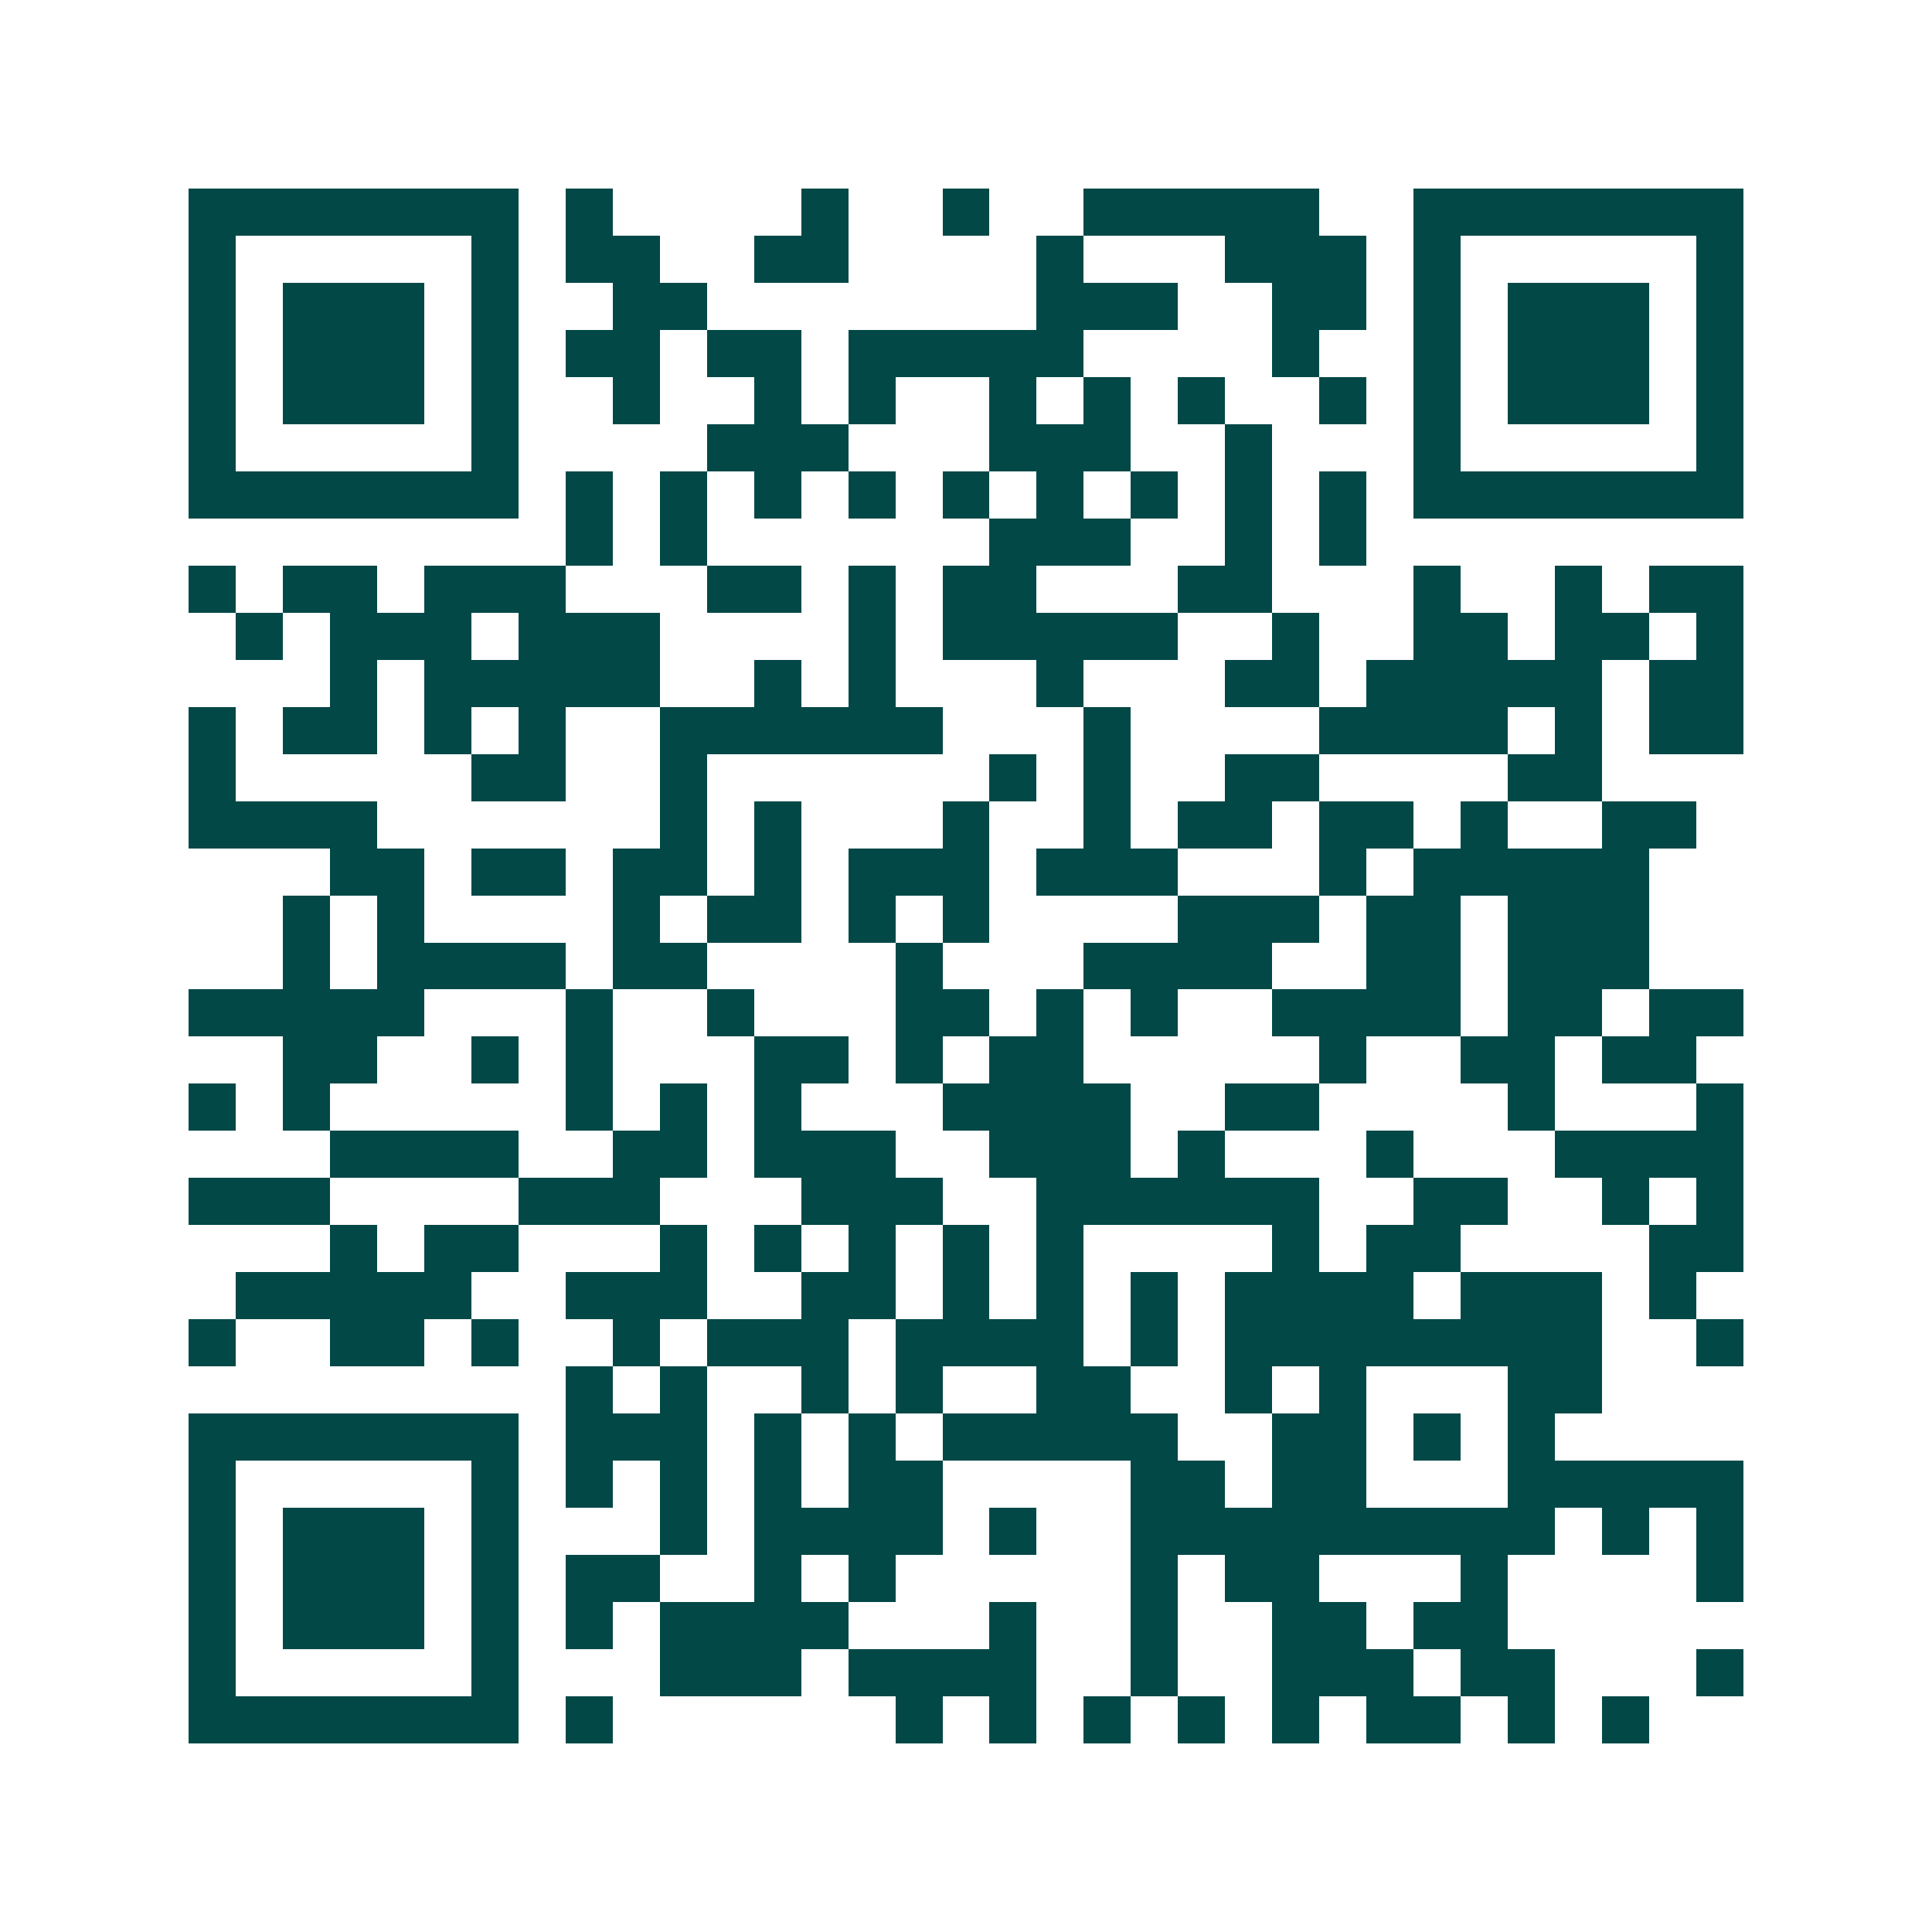 <svg xmlns="http://www.w3.org/2000/svg" width="200" height="200" viewBox="0 0 41 41" shape-rendering="crispEdges"><path fill="#ffffff" d="M0 0h41v41H0z"/><path stroke="#014847" d="M4 4.5h7m1 0h1m4 0h1m2 0h1m2 0h5m2 0h7M4 5.5h1m5 0h1m1 0h2m2 0h2m4 0h1m3 0h3m1 0h1m5 0h1M4 6.5h1m1 0h3m1 0h1m2 0h2m7 0h3m2 0h2m1 0h1m1 0h3m1 0h1M4 7.5h1m1 0h3m1 0h1m1 0h2m1 0h2m1 0h5m4 0h1m2 0h1m1 0h3m1 0h1M4 8.5h1m1 0h3m1 0h1m2 0h1m2 0h1m1 0h1m2 0h1m1 0h1m1 0h1m2 0h1m1 0h1m1 0h3m1 0h1M4 9.5h1m5 0h1m4 0h3m3 0h3m2 0h1m3 0h1m5 0h1M4 10.5h7m1 0h1m1 0h1m1 0h1m1 0h1m1 0h1m1 0h1m1 0h1m1 0h1m1 0h1m1 0h7M12 11.5h1m1 0h1m6 0h3m2 0h1m1 0h1M4 12.5h1m1 0h2m1 0h3m3 0h2m1 0h1m1 0h2m3 0h2m3 0h1m2 0h1m1 0h2M5 13.5h1m1 0h3m1 0h3m4 0h1m1 0h5m2 0h1m2 0h2m1 0h2m1 0h1M7 14.5h1m1 0h5m2 0h1m1 0h1m3 0h1m3 0h2m1 0h5m1 0h2M4 15.5h1m1 0h2m1 0h1m1 0h1m2 0h6m3 0h1m4 0h4m1 0h1m1 0h2M4 16.5h1m5 0h2m2 0h1m6 0h1m1 0h1m2 0h2m4 0h2M4 17.5h4m6 0h1m1 0h1m3 0h1m2 0h1m1 0h2m1 0h2m1 0h1m2 0h2M7 18.5h2m1 0h2m1 0h2m1 0h1m1 0h3m1 0h3m3 0h1m1 0h5M6 19.5h1m1 0h1m4 0h1m1 0h2m1 0h1m1 0h1m4 0h3m1 0h2m1 0h3M6 20.5h1m1 0h4m1 0h2m4 0h1m3 0h4m2 0h2m1 0h3M4 21.5h5m3 0h1m2 0h1m3 0h2m1 0h1m1 0h1m2 0h4m1 0h2m1 0h2M6 22.5h2m2 0h1m1 0h1m3 0h2m1 0h1m1 0h2m5 0h1m2 0h2m1 0h2M4 23.5h1m1 0h1m5 0h1m1 0h1m1 0h1m3 0h4m2 0h2m4 0h1m3 0h1M7 24.5h4m2 0h2m1 0h3m2 0h3m1 0h1m3 0h1m3 0h4M4 25.5h3m4 0h3m3 0h3m2 0h6m2 0h2m2 0h1m1 0h1M7 26.5h1m1 0h2m3 0h1m1 0h1m1 0h1m1 0h1m1 0h1m4 0h1m1 0h2m4 0h2M5 27.5h5m2 0h3m2 0h2m1 0h1m1 0h1m1 0h1m1 0h4m1 0h3m1 0h1M4 28.5h1m2 0h2m1 0h1m2 0h1m1 0h3m1 0h4m1 0h1m1 0h8m2 0h1M12 29.5h1m1 0h1m2 0h1m1 0h1m2 0h2m2 0h1m1 0h1m3 0h2M4 30.5h7m1 0h3m1 0h1m1 0h1m1 0h5m2 0h2m1 0h1m1 0h1M4 31.5h1m5 0h1m1 0h1m1 0h1m1 0h1m1 0h2m4 0h2m1 0h2m3 0h5M4 32.5h1m1 0h3m1 0h1m3 0h1m1 0h4m1 0h1m2 0h9m1 0h1m1 0h1M4 33.5h1m1 0h3m1 0h1m1 0h2m2 0h1m1 0h1m5 0h1m1 0h2m3 0h1m4 0h1M4 34.5h1m1 0h3m1 0h1m1 0h1m1 0h4m3 0h1m2 0h1m2 0h2m1 0h2M4 35.5h1m5 0h1m3 0h3m1 0h4m2 0h1m2 0h3m1 0h2m3 0h1M4 36.5h7m1 0h1m6 0h1m1 0h1m1 0h1m1 0h1m1 0h1m1 0h2m1 0h1m1 0h1"/></svg>
